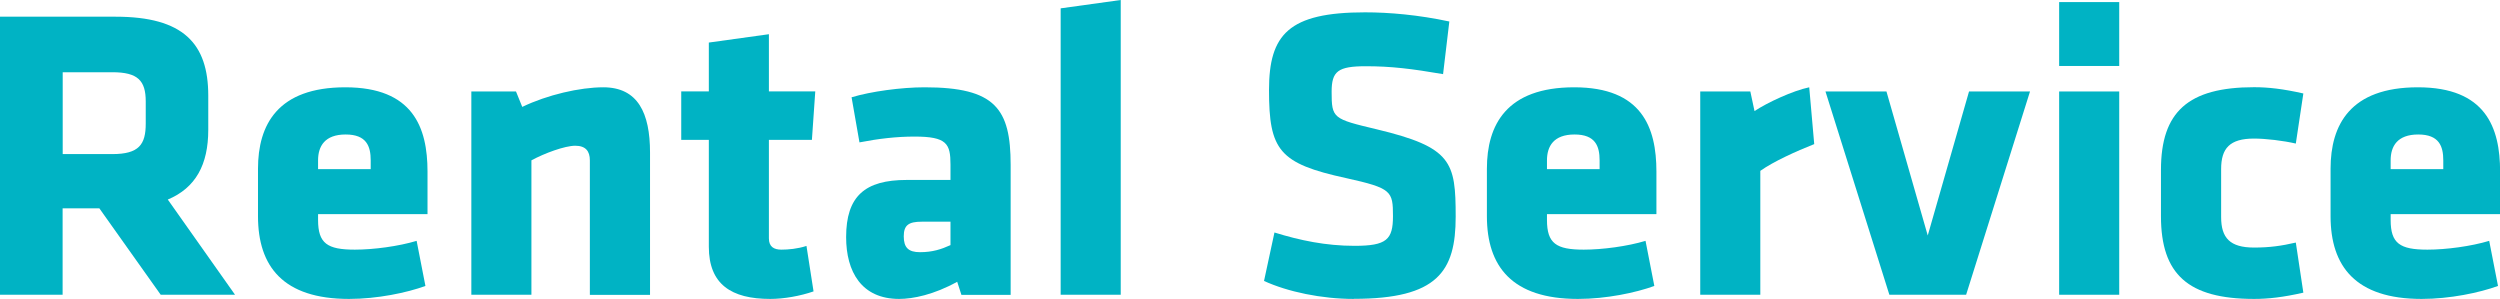 <?xml version="1.0" encoding="UTF-8"?><svg id="_レイヤー_2" xmlns="http://www.w3.org/2000/svg" viewBox="0 0 275.49 32.94"><defs><style>.cls-1{fill:#00b3c4;}</style></defs><g id="_レイヤー_1-2"><g><path class="cls-1" d="m10.95,22.96h-4.05v9.52H0V1.84h12.74c7.45,0,10.21,2.94,10.21,8.7v3.77c0,3.82-1.38,6.39-4.46,7.68l7.41,10.49h-8.19l-6.76-9.52Zm5.11-11.78c0-2.3-.87-3.22-3.68-3.22h-5.47v9.02h5.47c2.94,0,3.68-1.06,3.68-3.36v-2.44Z"/><path class="cls-1" d="m35.05,23.6v.64c0,2.58,1.01,3.27,4.05,3.27,2.07,0,4.83-.37,6.81-.97l.97,4.97c-2.02.74-5.29,1.43-8.42,1.43-7.27,0-10.03-3.59-10.03-9.11v-5.24c0-4.83,2.16-8.97,9.62-8.97s9.06,4.42,9.06,9.29v4.69h-12.05Zm5.8-5.93c0-1.56-.46-2.85-2.76-2.85s-3.04,1.29-3.04,2.85v.97h5.8v-.97Z"/><path class="cls-1" d="m65,32.48v-14.81c0-1.01-.46-1.61-1.61-1.61s-3.4.83-4.83,1.61v14.81h-6.62V10.08h4.92l.69,1.7c2.76-1.33,6.35-2.16,8.93-2.16,3.82,0,5.15,2.85,5.15,7.18v15.69h-6.62Z"/><path class="cls-1" d="m84.87,32.94c-4.28,0-6.76-1.61-6.76-5.75v-11.78h-3.04v-5.34h3.04v-5.38l6.62-.92v6.3h5.11l-.37,5.34h-4.74v10.86c0,.92.55,1.24,1.38,1.24.74,0,1.79-.09,2.76-.41l.78,5.01c-1.47.51-3.27.83-4.78.83Z"/><path class="cls-1" d="m105.94,32.48l-.46-1.43c-2.58,1.43-4.88,1.89-6.4,1.89-4.14,0-5.84-2.99-5.84-6.81,0-4.51,2.07-6.3,6.67-6.3h4.83v-1.7c0-2.3-.41-3.08-3.96-3.08-1.98,0-3.96.23-6.07.64l-.87-4.97c2.12-.64,5.47-1.1,8.05-1.1,7.78,0,9.48,2.35,9.48,8.56v14.31h-5.43Zm-1.2-8.05h-3.17c-1.43,0-1.98.37-1.98,1.61s.51,1.75,1.79,1.75c1.38,0,2.35-.32,3.36-.78v-2.58Z"/><path class="cls-1" d="m116.88,32.48V.92l6.62-.92v32.48h-6.62Z"/><path class="cls-1" d="m149.18,32.94c-3.54,0-7.27-.78-9.89-1.98l1.15-5.34c2.81.87,5.66,1.47,8.83,1.47,3.54,0,4.23-.69,4.23-3.27,0-2.76-.14-3.08-5.15-4.19-7.41-1.61-8.51-3.08-8.51-9.71,0-6.12,2.16-8.56,10.58-8.56,2.67,0,5.89.28,9.29,1.01l-.69,5.8c-3.5-.6-5.75-.87-8.51-.87-3.08,0-3.77.55-3.77,2.81,0,2.94.14,2.99,4.97,4.14,8.28,1.98,8.7,3.59,8.7,9.62s-1.98,9.06-11.23,9.06Z"/><path class="cls-1" d="m170.47,23.6v.64c0,2.58,1.01,3.27,4.05,3.27,2.07,0,4.83-.37,6.81-.97l.97,4.97c-2.02.74-5.29,1.43-8.42,1.43-7.27,0-10.03-3.59-10.03-9.11v-5.24c0-4.83,2.16-8.97,9.62-8.97s9.06,4.42,9.06,9.29v4.69h-12.05Zm5.8-5.93c0-1.56-.46-2.85-2.76-2.85s-3.04,1.29-3.04,2.85v.97h5.8v-.97Z"/><path class="cls-1" d="m193.98,18.82v13.66h-6.62V10.08h5.52l.46,2.16c1.38-.92,4.23-2.25,6.03-2.62l.55,6.26c-1.98.78-4.51,1.93-5.93,2.94Z"/><path class="cls-1" d="m216.66,32.48h-8.46l-7.04-22.4h6.72l4.55,15.87,4.55-15.87h6.72l-7.04,22.4Z"/><path class="cls-1" d="m226.91,7.27V.23h6.62v7.04h-6.62Zm0,25.21V10.08h6.62v22.4h-6.62Z"/><path class="cls-1" d="m244.76,23.92c0,2.3.97,3.36,3.63,3.36,1.7,0,2.99-.18,4.6-.55l.83,5.52c-2.25.51-3.86.69-5.43.69-7.27,0-10.26-2.71-10.26-9.11v-5.11c0-6.39,2.99-9.11,10.26-9.11,1.56,0,3.17.18,5.43.69l-.83,5.52c-1.38-.32-3.31-.55-4.6-.55-2.67,0-3.63,1.06-3.63,3.36v5.29Z"/><path class="cls-1" d="m263.44,23.6v.64c0,2.58,1.01,3.27,4.05,3.27,2.07,0,4.83-.37,6.81-.97l.97,4.97c-2.02.74-5.29,1.43-8.42,1.43-7.27,0-10.03-3.59-10.03-9.11v-5.24c0-4.83,2.16-8.97,9.62-8.97s9.06,4.42,9.06,9.29v4.69h-12.05Zm5.8-5.93c0-1.56-.46-2.85-2.76-2.85s-3.04,1.29-3.04,2.85v.97h5.8v-.97Z"/></g></g></svg>